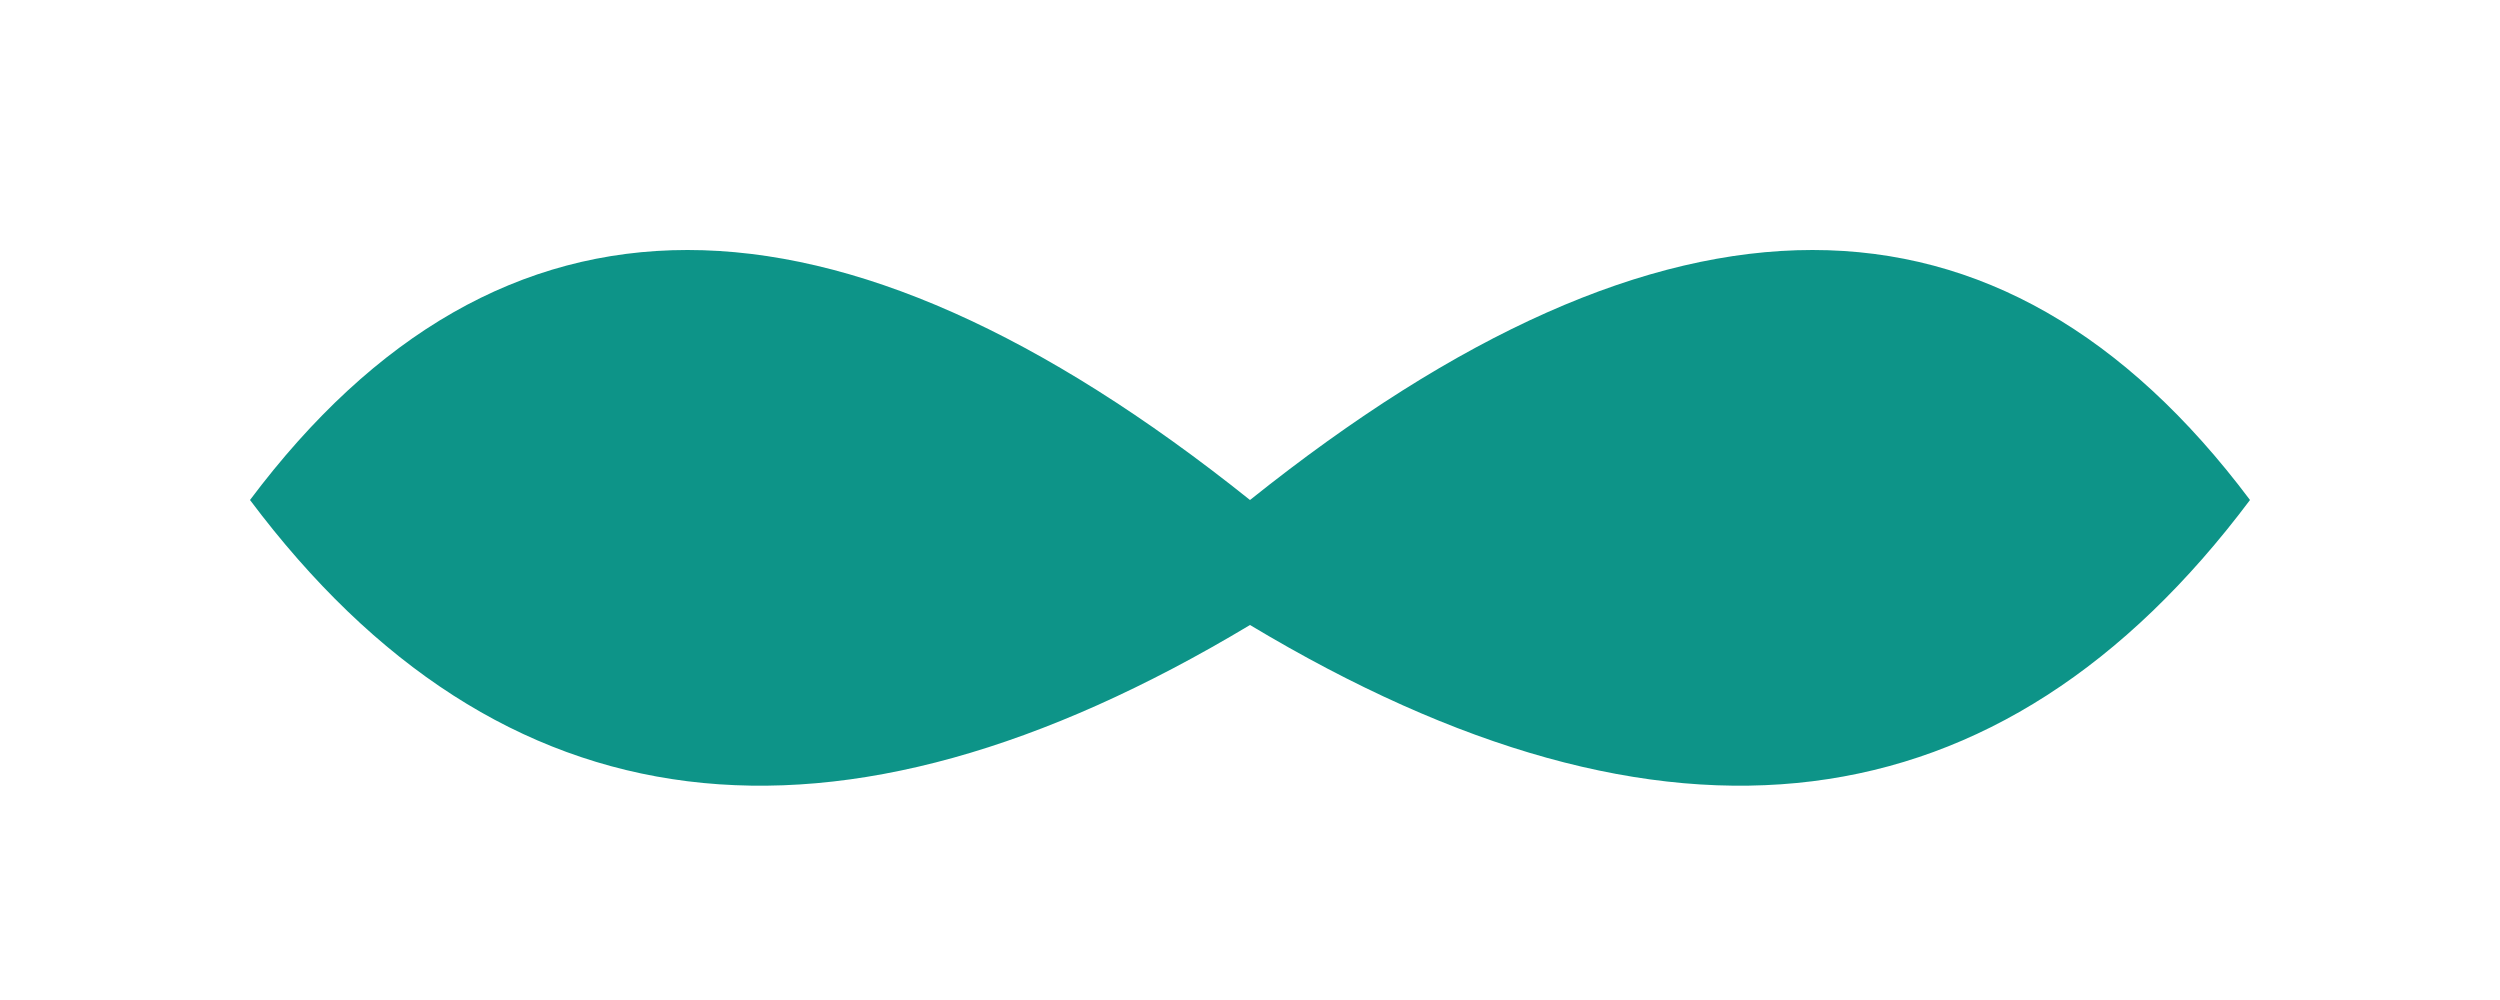 <?xml version="1.0" encoding="UTF-8"?>
<svg width="100" height="40" viewBox="0 0 100 40" xmlns="http://www.w3.org/2000/svg">
  <path d="
    M10,20 
    Q25,0 50,20 
    Q75,0 90,20
    Q75,40 50,25
    Q25,40 10,20
    Z" 
    fill="#0d9488"
  />
</svg>